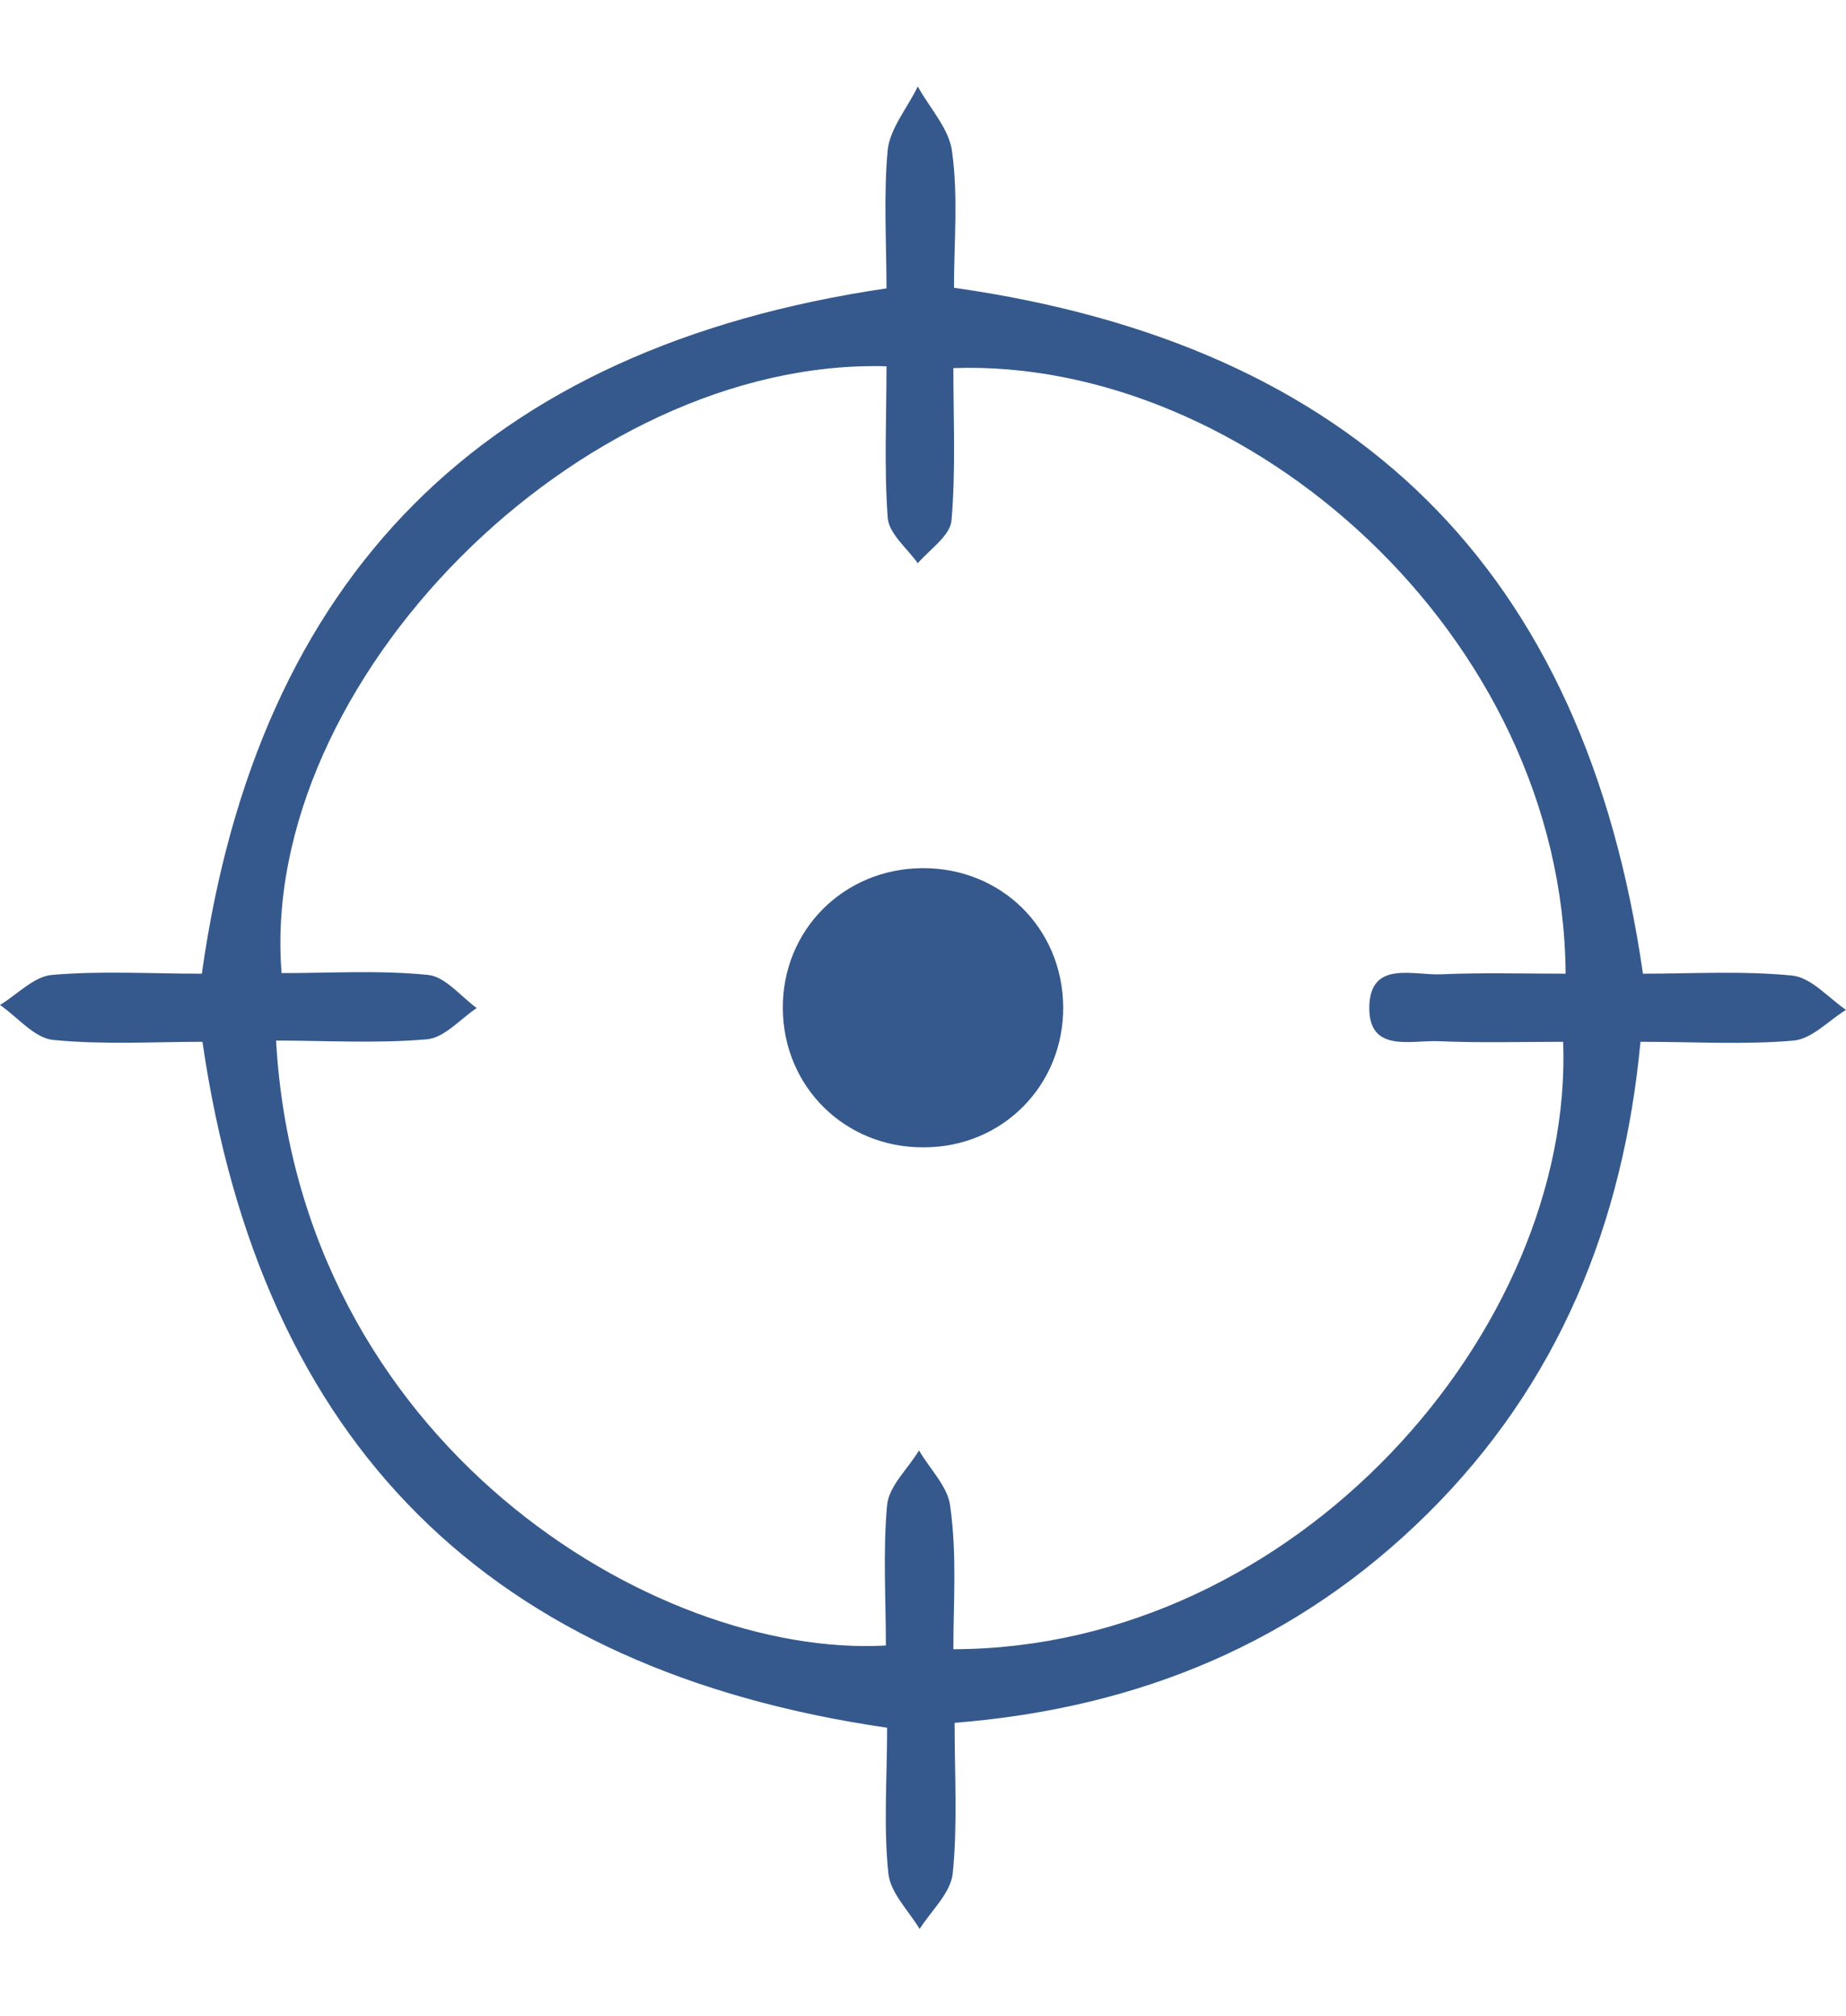<?xml version="1.0" encoding="utf-8"?>
<!-- Generator: Adobe Illustrator 25.4.1, SVG Export Plug-In . SVG Version: 6.00 Build 0)  -->
<svg version="1.1" id="Layer_1" xmlns="http://www.w3.org/2000/svg" xmlns:xlink="http://www.w3.org/1999/xlink" x="0px" y="0px"
	 viewBox="0 0 300.9 328.6" style="enable-background:new 0 0 300.9 328.6;" xml:space="preserve">
<style type="text/css">
	.st0{fill:#35598C;}
</style>
<g>
	<path class="st0" d="M155.5,46.9c65.4,9.3,102.8,45.8,112.3,111.8c7.9,0,16.1-0.5,24.3,0.3c3.1,0.3,5.9,3.6,8.8,5.6
		c-2.8,1.7-5.5,4.7-8.5,5c-8,0.7-16,0.2-25,0.2c-2.8,29.7-13.4,55.8-34.7,76.9c-21.1,20.9-46.9,31.7-77.1,34.1
		c0,8.5,0.5,16.6-0.3,24.5c-0.3,3.2-3.5,6.1-5.4,9.1c-1.8-3-4.8-5.9-5.1-9.1c-0.8-7.6-0.2-15.4-0.2-23.7
		c-64.6-9.4-102-45.9-111.6-111.8c-7.8,0-16.1,0.5-24.3-0.3c-3.1-0.3-5.8-3.7-8.7-5.7c2.8-1.7,5.6-4.7,8.5-4.9
		c8-0.7,16-0.2,24.4-0.2C42,93.9,78.8,56.7,144.5,47c0-7.4-0.5-15.1,0.2-22.6c0.4-3.5,3.2-6.8,4.9-10.3c2,3.6,5.2,7,5.6,10.7
		C156.2,32.1,155.5,39.6,155.5,46.9z M155.4,268.8c55.9-0.1,101.1-52.1,99.4-99c-6.7,0-13.5,0.2-20.3-0.1c-4.5-0.2-11.5,2-11.3-5.7
		c0.2-7.5,7.2-5,11.7-5.2c6.7-0.3,13.5-0.1,20.3-0.1c-0.4-55.3-52.1-100.4-99.8-98.7c0,8.2,0.4,16.6-0.3,24.8
		c-0.2,2.5-3.5,4.7-5.5,7c-1.7-2.4-4.7-4.8-4.9-7.4c-0.6-8.2-0.2-16.5-0.2-24.7c-50-1.4-102.4,51.5-98.6,98.9c7.9,0,16-0.5,23.9,0.3
		c2.8,0.3,5.3,3.5,7.9,5.4c-2.7,1.8-5.3,4.9-8.2,5.1c-8.1,0.7-16.3,0.2-24.5,0.2c3.7,65.5,61.6,100.7,99.4,98.6
		c0-7.6-0.5-15.3,0.2-22.9c0.3-3.1,3.4-5.9,5.2-8.9c1.8,3.1,4.8,6,5.1,9.2C156,253.5,155.4,261.2,155.4,268.8z"/>
	<path class="st0" d="M150.3,141.5c12.9-0.1,22.9,9.8,23,22.6c0.1,12.8-9.9,22.9-22.7,22.9c-12.8,0.1-22.9-9.8-23-22.6
		C127.5,151.6,137.5,141.6,150.3,141.5z"/>
</g>
</svg>
